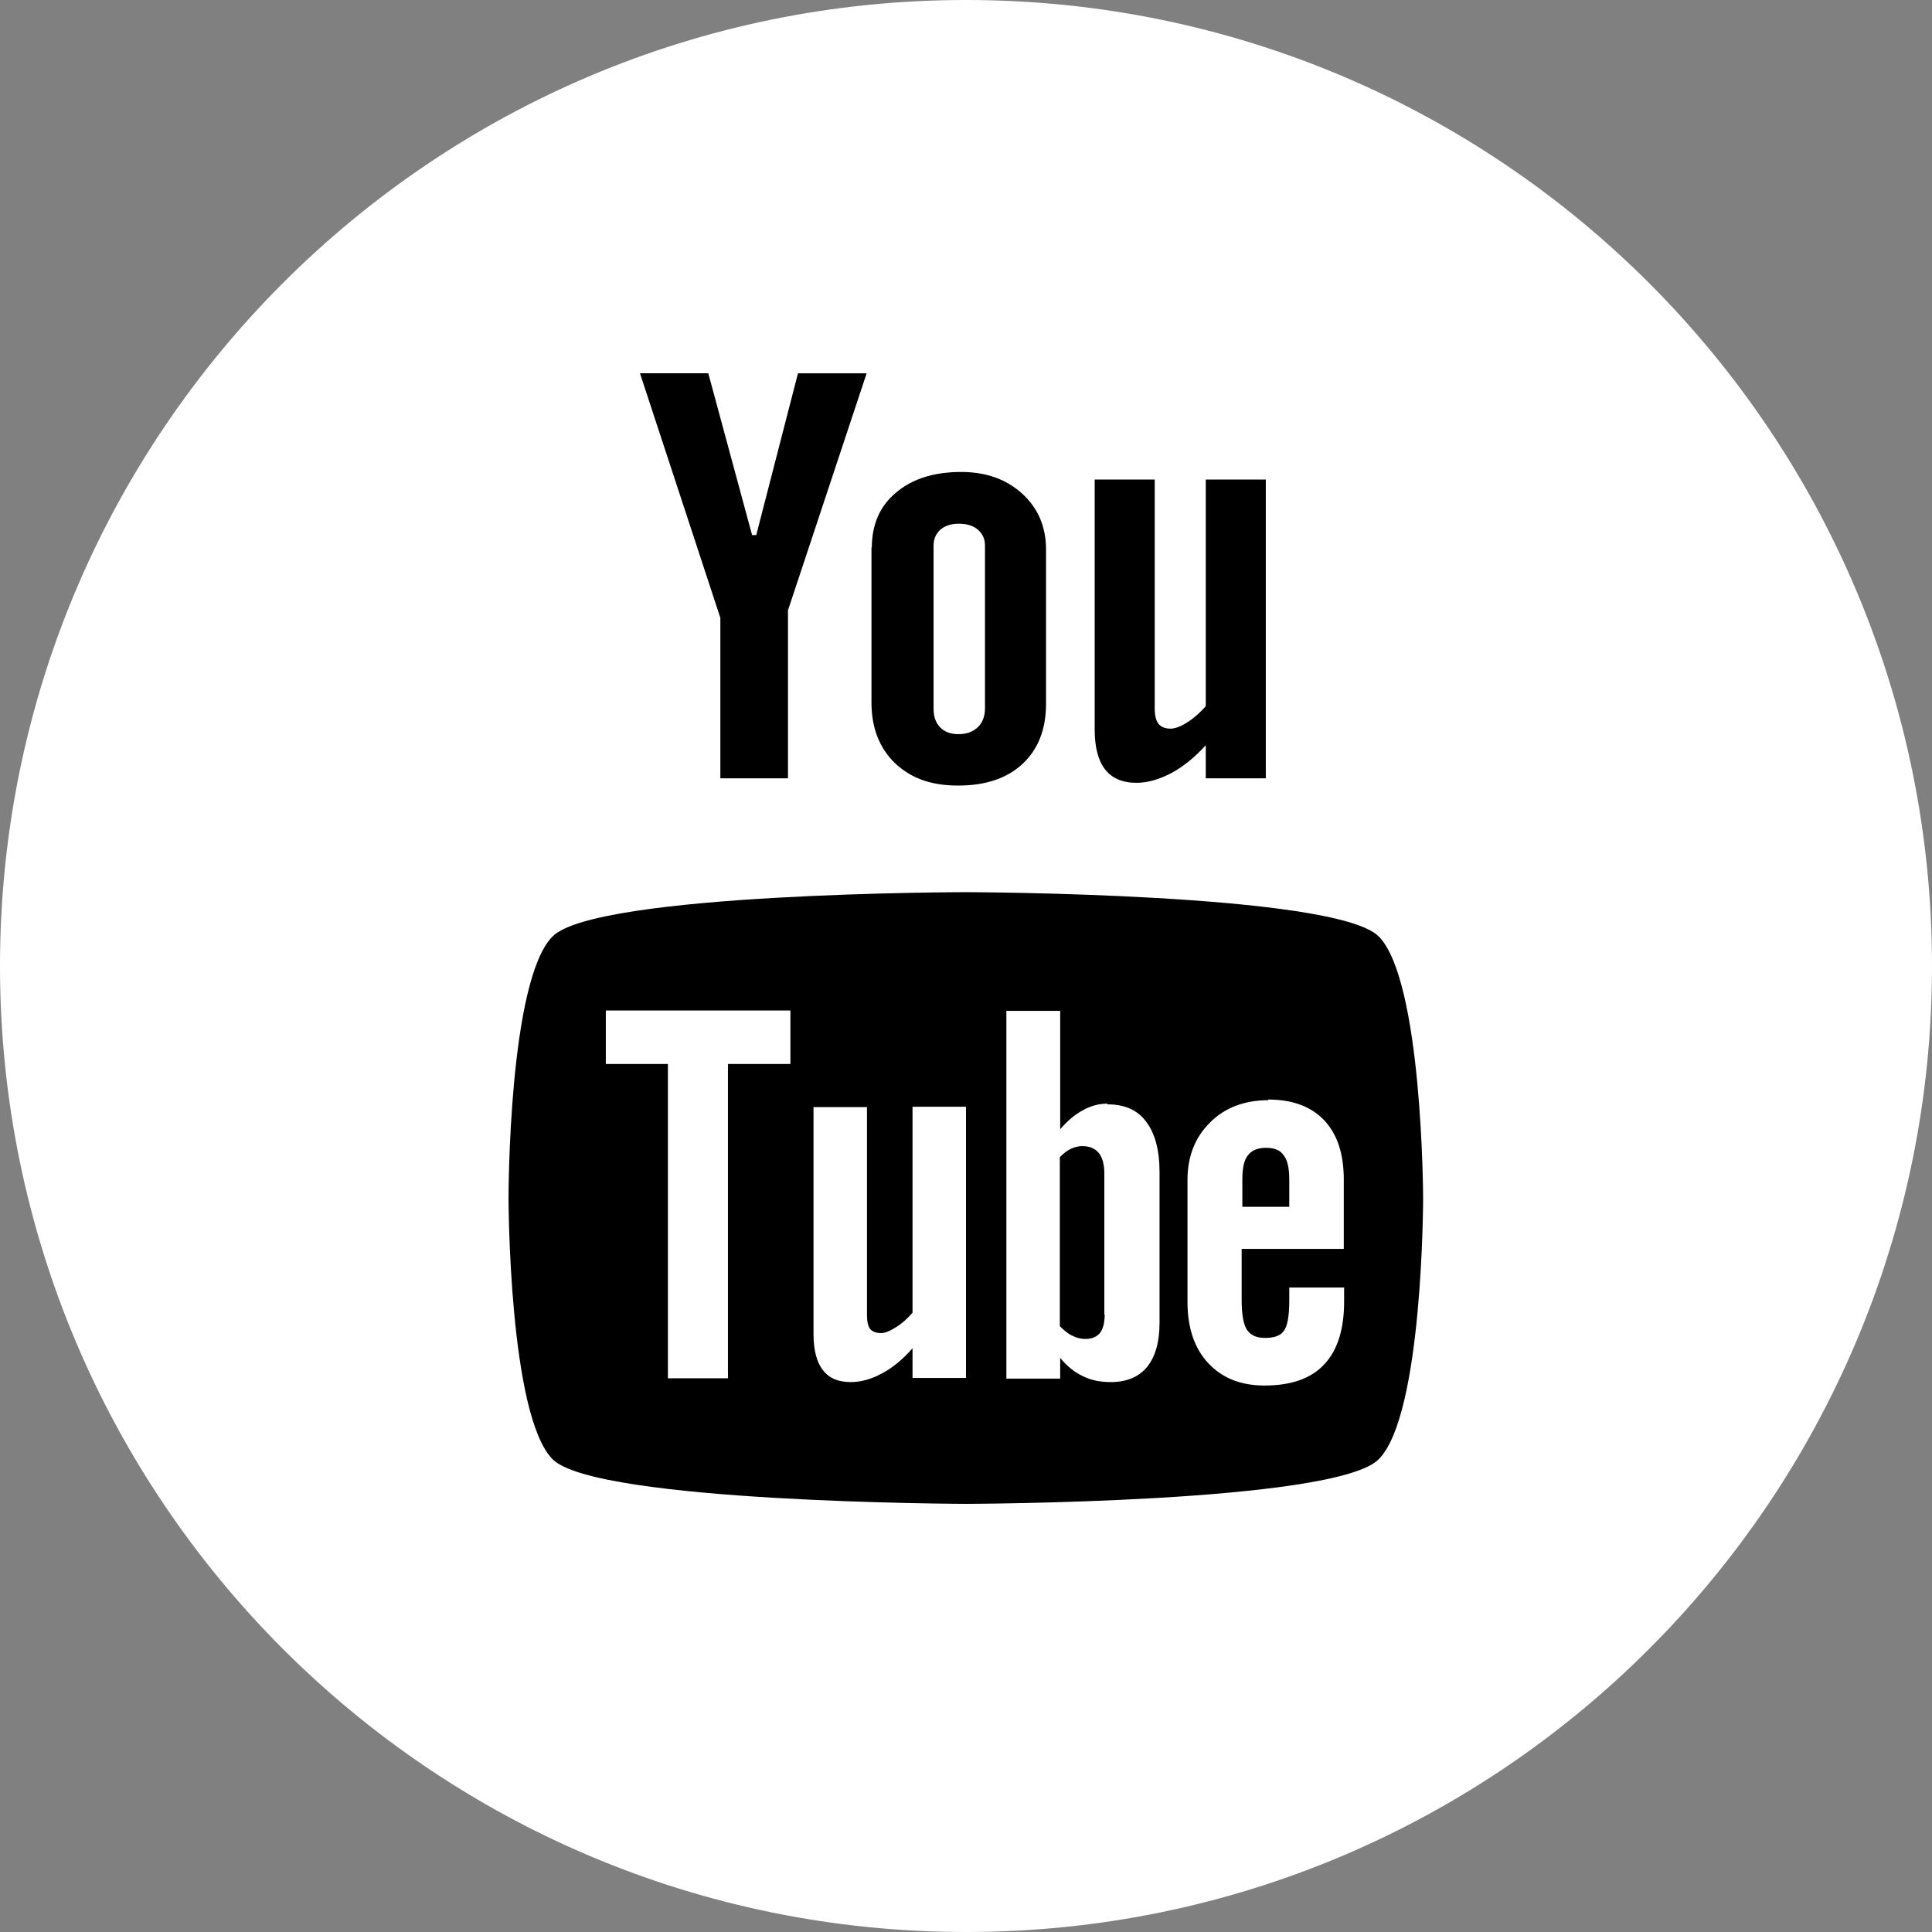 <?xml version="1.0" encoding="UTF-8"?>
<svg id="a"
    xmlns="http://www.w3.org/2000/svg" viewBox="0 0 56 56">
    <rect x="0" y="0" width="56" height="56" fill="#808080" stroke="none"/>
    <g id="b">
        <g id="c">
            <path id="d" d="M28,0C12.54,0,0,12.54,0,28s12.54,28,28,28,28-12.54,28-28S43.46,0,28,0Z" fill="#fff" stroke-width="0"/>
            <path id="e" d="M31.73,13.9h1.74v6.64c0,.2.04.35.11.44s.19.14.35.14c.13,0,.29-.06.48-.18s.37-.28.54-.47v-6.57h1.74v8.66h-1.74v-.96c-.32.35-.65.62-1,.81-.35.18-.68.28-1.01.28-.4,0-.71-.13-.91-.39s-.3-.64-.3-1.16v-7.24h0Z" fill="#000" stroke-width="0"/>
            <path id="f" d="M25.27,15.88c0-.67.23-1.21.7-1.6.47-.4,1.1-.6,1.89-.6.72,0,1.31.21,1.77.63.46.42.69.96.69,1.62v4.47c0,.74-.23,1.32-.68,1.74s-1.07.63-1.87.63-1.37-.22-1.83-.65c-.45-.44-.68-1.02-.68-1.76v-4.49h.01Z" fill="#000" stroke-width="0"/>
            <path id="g" d="M20.53,10.82l1.27,4.69h.12l1.21-4.69h1.99l-2.28,6.87v4.87h-1.96v-4.65l-2.33-7.09h1.98Z" fill="#000" stroke-width="0"/>
            <path id="h" d="M39.96,42.3c-1.27,1.27-11.97,1.29-11.97,1.29,0,0-10.7-.03-11.97-1.29-1.27-1.27-1.28-7.53-1.28-7.58,0-.04,0-6.31,1.28-7.58,1.27-1.27,11.97-1.28,11.97-1.28,0,0,10.7.02,11.97,1.28,1.27,1.27,1.29,7.54,1.29,7.58,0,0,0,6.3-1.29,7.58h0Z" fill="#000" stroke-width="0"/>
            <polygon id="i" points="17.56 30.84 19.36 30.84 19.36 39.95 21.1 39.95 21.1 30.84 22.91 30.84 22.91 29.29 17.56 29.29 17.56 30.84" fill="#fff" stroke-width="0"/>
            <path id="j" d="M26.45,38.05c-.15.17-.3.31-.48.42-.17.11-.32.17-.43.17-.14,0-.25-.04-.32-.12-.06-.08-.09-.22-.09-.4v-6.03h-1.55v6.57c0,.47.09.82.27,1.05.18.24.45.35.81.35.29,0,.59-.08.9-.25.31-.16.61-.41.89-.73v.86h1.55v-7.86h-1.55v5.98h0Z" fill="#fff" stroke-width="0"/>
            <path id="k" d="M32.1,31.99c-.24,0-.48.06-.71.19-.23.12-.45.31-.66.55v-3.43h-1.56v10.66h1.56v-.6c.2.24.42.42.66.53.24.12.5.17.81.17.46,0,.81-.15,1.05-.44.24-.3.36-.72.36-1.28v-4.36c0-.64-.13-1.13-.39-1.47-.25-.34-.63-.5-1.12-.5h0v-.02ZM32.02,38.1c0,.25-.05.43-.14.54s-.23.17-.42.17c-.13,0-.25-.03-.37-.09-.12-.05-.24-.15-.37-.28v-4.9c.11-.11.21-.19.32-.24.11-.05.22-.08.33-.08.21,0,.37.07.48.2.11.14.16.34.16.6v4.08Z" fill="#fff" stroke-width="0"/>
            <path id="l" d="M27.78,21.28c.24,0,.42-.07.56-.2.14-.13.21-.32.21-.55v-4.72c0-.19-.07-.34-.21-.46s-.33-.17-.56-.17c-.21,0-.39.06-.52.17-.13.12-.2.27-.2.46v4.72c0,.24.06.42.19.55.12.13.3.2.53.2h0Z" fill="#fff" stroke-width="0"/>
            <path id="m" d="M36.77,31.89c-.69,0-1.26.21-1.69.64-.44.43-.66.99-.66,1.67v3.53c0,.76.2,1.35.6,1.78.4.43.94.65,1.63.65.77,0,1.35-.2,1.73-.61.39-.41.58-1.02.58-1.83v-.4h-1.59v.36c0,.46-.05.76-.16.9-.1.14-.28.2-.54.2s-.42-.08-.53-.24c-.1-.16-.15-.45-.15-.86v-1.48h2.96v-2.01c0-.75-.19-1.32-.57-1.72s-.92-.6-1.63-.6l.02.02ZM37.38,34.98h-1.37v-.79c0-.33.05-.57.16-.7.11-.15.29-.22.53-.22s.41.07.51.22c.11.14.16.37.16.7v.79h.01Z" fill="#fff" stroke-width="0"/>
        </g>
    </g>
</svg>